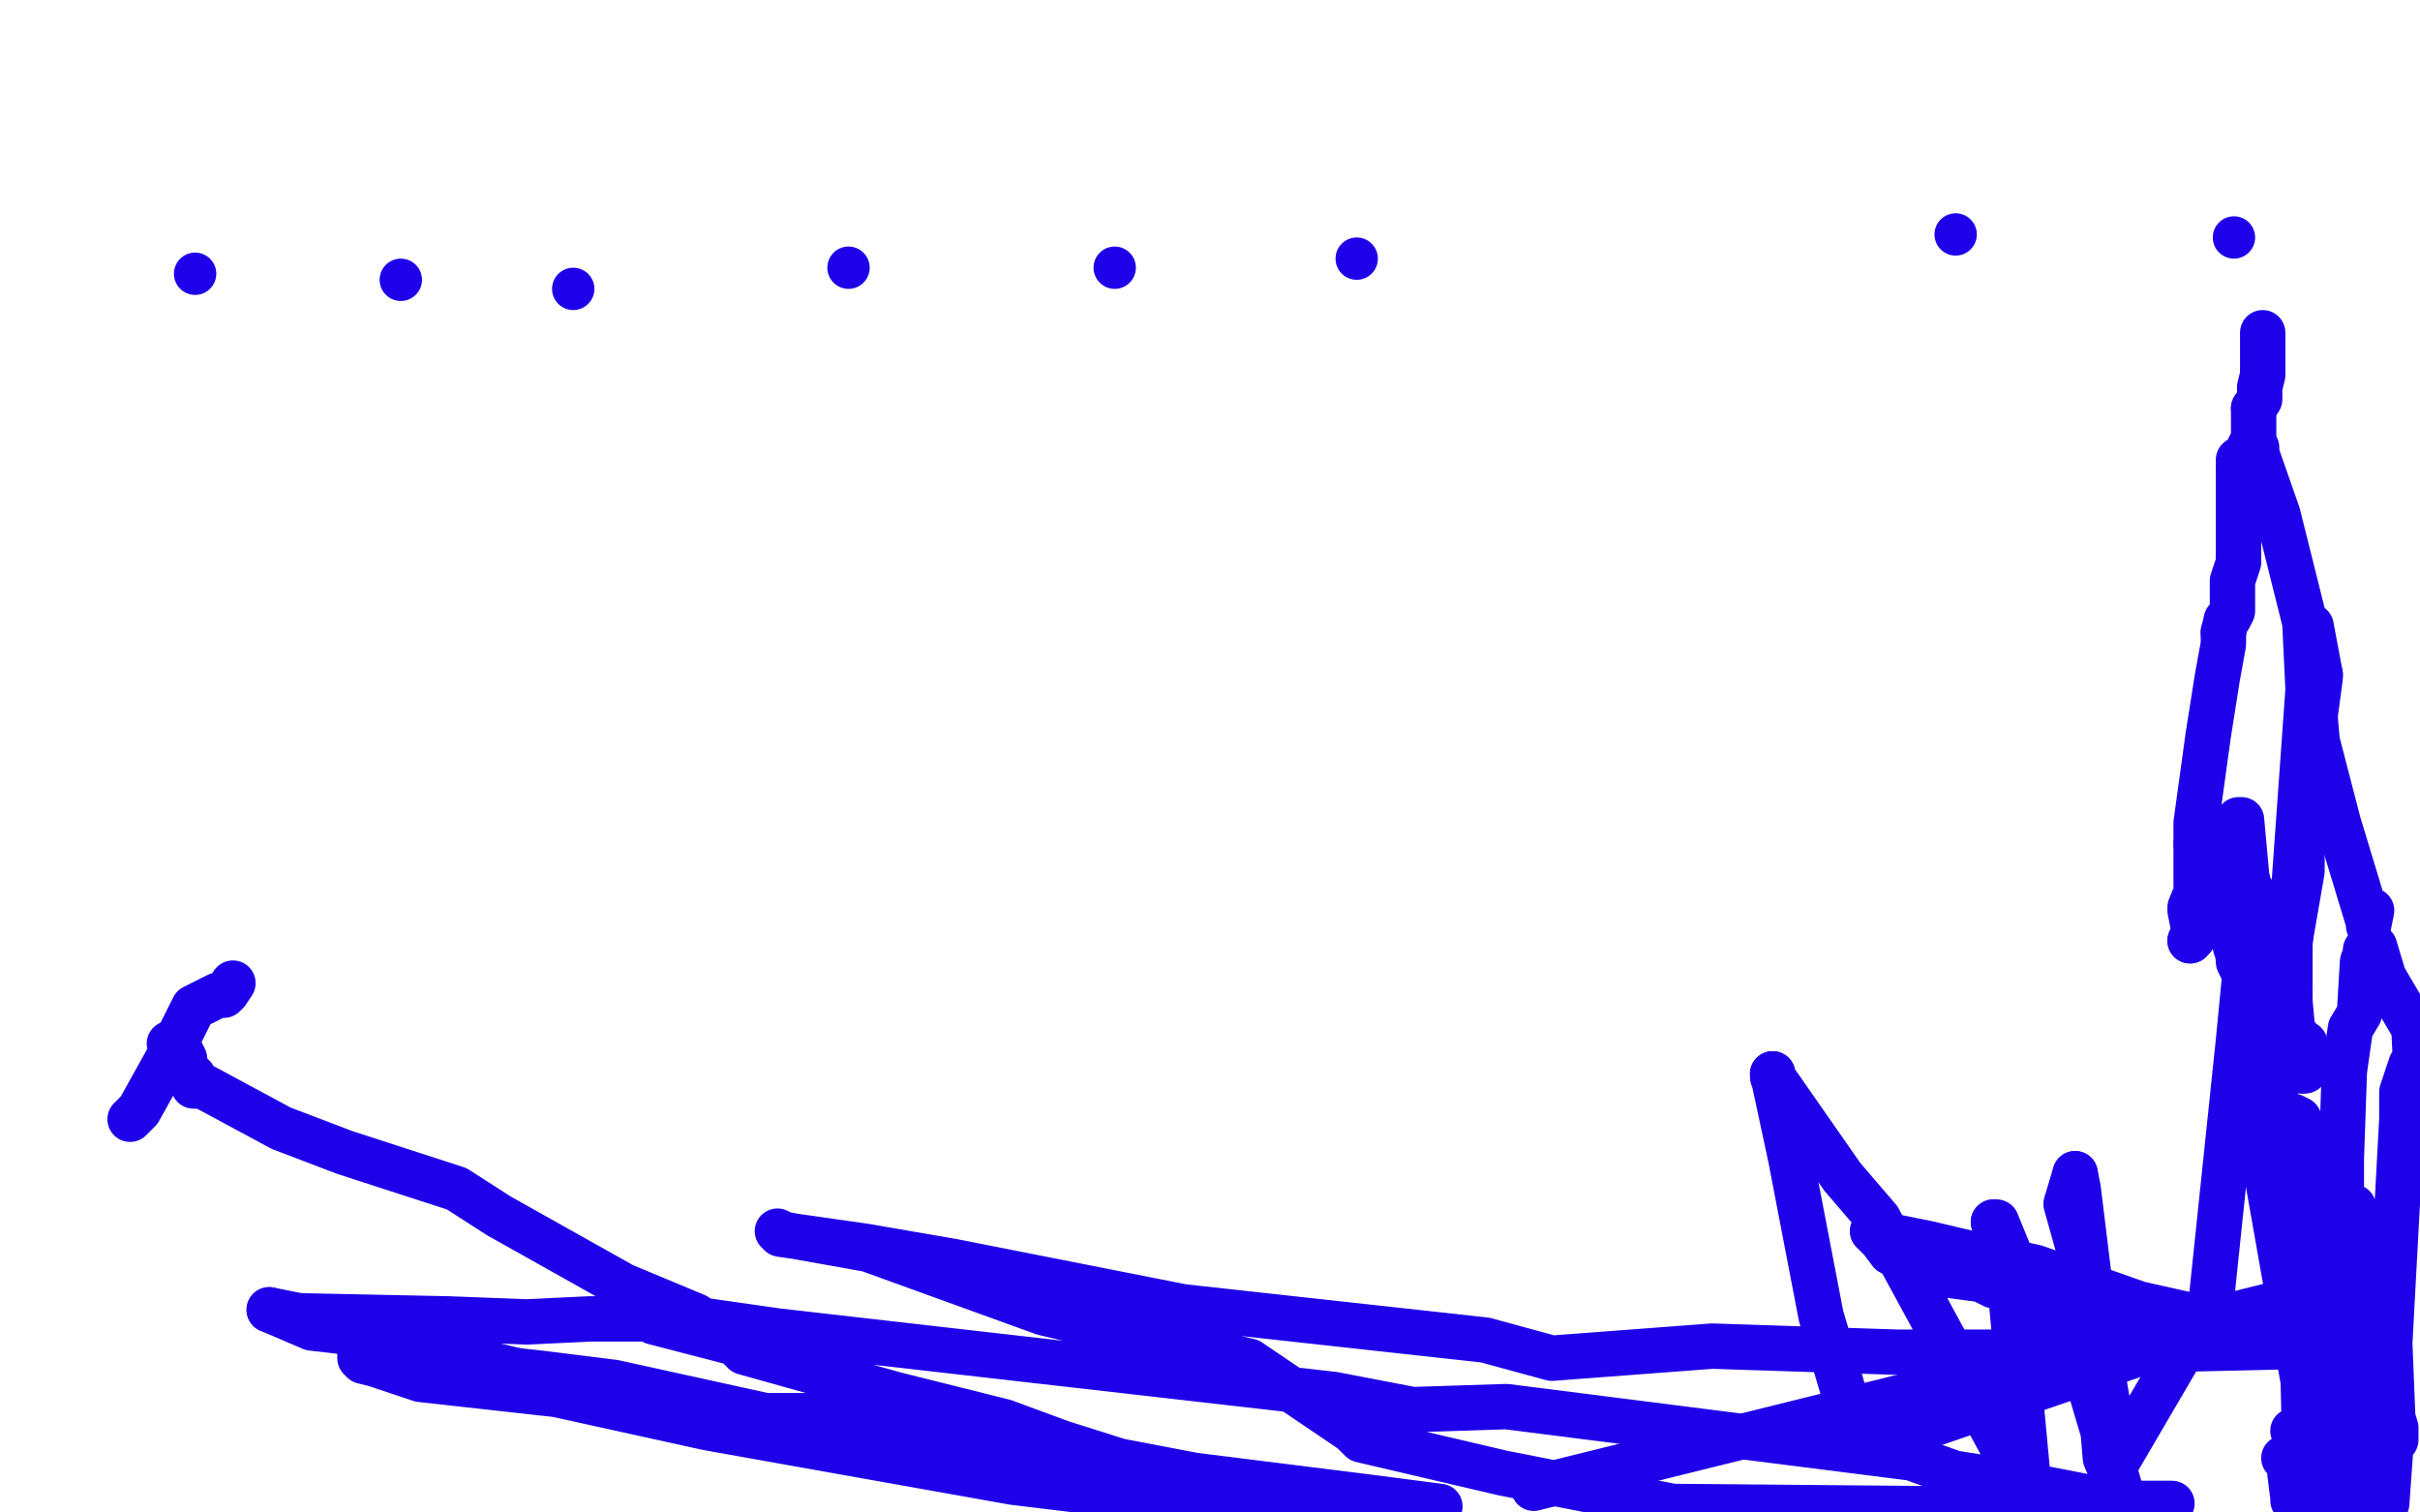 <?xml version="1.0" standalone="no"?>
<!DOCTYPE svg PUBLIC "-//W3C//DTD SVG 1.1//EN"
"http://www.w3.org/Graphics/SVG/1.1/DTD/svg11.dtd">

<svg width="800" height="500" version="1.1" xmlns="http://www.w3.org/2000/svg" xmlns:xlink="http://www.w3.org/1999/xlink" style="stroke-antialiasing: false"><desc>This SVG has been created on https://colorillo.com/</desc><rect x='0' y='0' width='800' height='500' style='fill: rgb(255,255,255); stroke-width:0' /><circle cx="64.5" cy="90.5" r="7" style="fill: #1e00e9; stroke-antialiasing: false; stroke-antialias: 0; opacity: 1.0"/>
<circle cx="132.5" cy="92.5" r="7" style="fill: #1e00e9; stroke-antialiasing: false; stroke-antialias: 0; opacity: 1.0"/>
<circle cx="280.5" cy="88.5" r="7" style="fill: #1e00e9; stroke-antialiasing: false; stroke-antialias: 0; opacity: 1.0"/>
<circle cx="368.5" cy="88.5" r="7" style="fill: #1e00e9; stroke-antialiasing: false; stroke-antialias: 0; opacity: 1.0"/>
<circle cx="189.5" cy="95.5" r="7" style="fill: #1e00e9; stroke-antialiasing: false; stroke-antialias: 0; opacity: 1.0"/>
<circle cx="448.5" cy="85.5" r="7" style="fill: #1e00e9; stroke-antialiasing: false; stroke-antialias: 0; opacity: 1.0"/>
<circle cx="646.5" cy="77.5" r="7" style="fill: #1e00e9; stroke-antialiasing: false; stroke-antialias: 0; opacity: 1.0"/>
<circle cx="738.5" cy="78.5" r="7" style="fill: #1e00e9; stroke-antialiasing: false; stroke-antialias: 0; opacity: 1.0"/>
<polyline points="77,325 75,328 75,328 74,329 74,329 72,329 72,329 70,330 70,330 64,333 64,333 56,349 56,349 46,367 46,367 43,370" style="fill: none; stroke: #1e00e9; stroke-width: 15; stroke-linejoin: round; stroke-linecap: round; stroke-antialiasing: false; stroke-antialias: 0; opacity: 1.0"/>
<polyline points="57,345 56,345 56,345 57,345 57,345 60,348 60,348 61,350 61,350 61,351 61,351 62,354 62,354 64,356 64,357 64,359 67,359 93,373 114,381 151,393 165,402 206,425 230,435 226,435 215,436 214,436 195,436 174,437 148,436 100,435 99,435 89,433" style="fill: none; stroke: #1e00e9; stroke-width: 15; stroke-linejoin: round; stroke-linecap: round; stroke-antialiasing: false; stroke-antialias: 0; opacity: 1.0"/>
<polyline points="381,491 391,492 427,496 433,494 446,499 447,499" style="fill: none; stroke: #1e00e9; stroke-width: 15; stroke-linejoin: round; stroke-linecap: round; stroke-antialiasing: false; stroke-antialias: 0; opacity: 1.0"/>
<polyline points="89,433 96,436 103,439 120,441 208,462 330,485 331,484 381,491" style="fill: none; stroke: #1e00e9; stroke-width: 15; stroke-linejoin: round; stroke-linecap: round; stroke-antialiasing: false; stroke-antialias: 0; opacity: 1.0"/>
<polyline points="447,499 411,499 410,499 407,498 401,498 335,490 234,472 184,461 139,456 124,451 120,450 119,449 119,448 119,447 120,447 124,447 142,450 179,454 203,457 253,468 307,468 310,471 310,472 347,482 359,483 359,484 389,487 453,495 476,498 412,491 370,483 351,477 332,470 296,461 246,447 243,444 216,437 213,435 211,435 210,434 219,434 222,435 257,440 441,461 467,466 498,465 632,482 646,487 665,490 706,498 718,497 717,497 708,497 704,497 699,497 687,496 666,499 553,498 497,487 450,476 447,473 413,450 345,434 287,413 259,408 257,407 258,408 286,412 315,417 391,432 491,443 513,449 566,445 627,447 677,447 765,445 774,446 707,431 673,419 664,417 654,415 637,411 627,409 625,409 623,408 619,407 622,410 625,414 629,416 640,421 655,423 659,425 713,436 716,439 741,439 760,441 760,442 760,443 760,444" style="fill: none; stroke: #1e00e9; stroke-width: 15; stroke-linejoin: round; stroke-linecap: round; stroke-antialiasing: false; stroke-antialias: 0; opacity: 1.0"/>
<polyline points="773,402 775,401 775,401 775,400 775,400 776,400 776,400 776,399 776,399 777,399 778,399 785,433 785,441 785,444 791,475 792,476 792,472 786,452 783,439 768,407 764,393 763,389 763,388 760,370 758,369 756,376 759,396 760,414 761,415 761,440 762,481 758,496 758,495 757,487 757,484 755,482 756,482 758,483 760,494 760,497 784,499 781,495 778,493 771,456 758,392 746,331 739,313 738,306 740,317 740,318 742,322 747,358 747,375 762,460 769,498 772,451 774,434 774,383 775,354 776,347 777,340 780,335 781,318 782,315 782,314 784,313 785,313 788,323 798,340 799,361 799,354 799,353 798,353 798,352 797,352 794,361 794,370 790,444 791,469 789,497 785,479 784,475 784,474 779,467 773,453 772,446 772,479 772,499 772,486 771,473 770,472 767,462 763,435 761,426 759,419 758,413 756,408 756,409 758,412 764,450 765,464 767,490 769,498 767,498 765,491 765,489 762,478 761,478 759,474 758,473 760,475 760,476 765,472 766,469" style="fill: none; stroke: #1e00e9; stroke-width: 15; stroke-linejoin: round; stroke-linecap: round; stroke-antialiasing: false; stroke-antialias: 0; opacity: 1.0"/>
<polyline points="746,148 746,149 746,149 746,150 746,150 753,170 753,170 763,210 763,210 766,245 766,245 773,272 773,272 783,305 783,305 783,306 784,301" style="fill: none; stroke: #1e00e9; stroke-width: 15; stroke-linejoin: round; stroke-linecap: round; stroke-antialiasing: false; stroke-antialias: 0; opacity: 1.0"/>
<polyline points="761,354 762,354 762,352 762,351 762,345" style="fill: none; stroke: #1e00e9; stroke-width: 15; stroke-linejoin: round; stroke-linecap: round; stroke-antialiasing: false; stroke-antialias: 0; opacity: 1.0"/>
<polyline points="758,342 759,342 759,342 759,346 759,346 760,351 760,351 761,354 761,354" style="fill: none; stroke: #1e00e9; stroke-width: 15; stroke-linejoin: round; stroke-linecap: round; stroke-antialiasing: false; stroke-antialias: 0; opacity: 1.0"/>
<polyline points="752,308 754,329 754,329 757,342 757,342 758,344 758,344 758,345 758,345 758,346 758,345 756,335 754,332 753,322 753,317 752,315 750,310 749,308 750,312 756,324 756,326 757,328 757,329 757,335 758,341 758,342 757,331 754,326 753,324" style="fill: none; stroke: #1e00e9; stroke-width: 15; stroke-linejoin: round; stroke-linecap: round; stroke-antialiasing: false; stroke-antialias: 0; opacity: 1.0"/>
<polyline points="767,223 764,207 763,207 762,207 763,228 757,312" style="fill: none; stroke: #1e00e9; stroke-width: 15; stroke-linejoin: round; stroke-linecap: round; stroke-antialiasing: false; stroke-antialias: 0; opacity: 1.0"/>
<polyline points="751,338 753,334 761,288 761,269 767,224 767,223" style="fill: none; stroke: #1e00e9; stroke-width: 15; stroke-linejoin: round; stroke-linecap: round; stroke-antialiasing: false; stroke-antialias: 0; opacity: 1.0"/>
<polyline points="757,312 757,319 757,323 757,326 757,324 754,316 754,315 754,314 747,299 743,292 743,291 743,292 743,298 743,313 740,344 731,430 700,483 693,442 687,393 686,388" style="fill: none; stroke: #1e00e9; stroke-width: 15; stroke-linejoin: round; stroke-linecap: round; stroke-antialiasing: false; stroke-antialias: 0; opacity: 1.0"/>
<polyline points="686,388 683,398 690,423 693,446 696,482 702,496 691,459 682,448 669,426 660,404 659,404" style="fill: none; stroke: #1e00e9; stroke-width: 15; stroke-linejoin: round; stroke-linecap: round; stroke-antialiasing: false; stroke-antialias: 0; opacity: 1.0"/>
<polyline points="659,404 660,407 664,420" style="fill: none; stroke: #1e00e9; stroke-width: 15; stroke-linejoin: round; stroke-linecap: round; stroke-antialiasing: false; stroke-antialias: 0; opacity: 1.0"/>
<polyline points="664,420 671,495 621,403 609,389 586,356 586,355" style="fill: none; stroke: #1e00e9; stroke-width: 15; stroke-linejoin: round; stroke-linecap: round; stroke-antialiasing: false; stroke-antialias: 0; opacity: 1.0"/>
<polyline points="740,155 740,164 740,169 740,175 740,183 740,184" style="fill: none; stroke: #1e00e9; stroke-width: 15; stroke-linejoin: round; stroke-linecap: round; stroke-antialiasing: false; stroke-antialias: 0; opacity: 1.0"/>
<polyline points="736,205 735,209" style="fill: none; stroke: #1e00e9; stroke-width: 15; stroke-linejoin: round; stroke-linecap: round; stroke-antialiasing: false; stroke-antialias: 0; opacity: 1.0"/>
<polyline points="586,355 592,383 602,435 615,479" style="fill: none; stroke: #1e00e9; stroke-width: 15; stroke-linejoin: round; stroke-linecap: round; stroke-antialiasing: false; stroke-antialias: 0; opacity: 1.0"/>
<polyline points="724,311 731,302 740,280 740,277 740,273 740,271 741,271 743,293 748,311 748,332 750,332 751,338" style="fill: none; stroke: #1e00e9; stroke-width: 15; stroke-linejoin: round; stroke-linecap: round; stroke-antialiasing: false; stroke-antialias: 0; opacity: 1.0"/>
<polyline points="726,279 726,285 726,295 724,300 724,301 725,306 725,310 724,311" style="fill: none; stroke: #1e00e9; stroke-width: 15; stroke-linejoin: round; stroke-linecap: round; stroke-antialiasing: false; stroke-antialias: 0; opacity: 1.0"/>
<polyline points="735,209 735,213 733,224 730,243 726,272 726,279" style="fill: none; stroke: #1e00e9; stroke-width: 15; stroke-linejoin: round; stroke-linecap: round; stroke-antialiasing: false; stroke-antialias: 0; opacity: 1.0"/>
<polyline points="745,135 745,145 742,151 740,152 740,154 740,155" style="fill: none; stroke: #1e00e9; stroke-width: 15; stroke-linejoin: round; stroke-linecap: round; stroke-antialiasing: false; stroke-antialias: 0; opacity: 1.0"/>
<polyline points="740,184 740,186 738,192 738,194 738,195 738,202 737,204 736,205" style="fill: none; stroke: #1e00e9; stroke-width: 15; stroke-linejoin: round; stroke-linecap: round; stroke-antialiasing: false; stroke-antialias: 0; opacity: 1.0"/>
<polyline points="615,479 761,429 773,426" style="fill: none; stroke: #1e00e9; stroke-width: 15; stroke-linejoin: round; stroke-linecap: round; stroke-antialiasing: false; stroke-antialias: 0; opacity: 1.0"/>
<polyline points="748,110 748,111 748,111 748,115 748,115 748,118 748,118 748,124 748,124 747,128 747,128 747,132 747,132 745,135 745,135" style="fill: none; stroke: #1e00e9; stroke-width: 15; stroke-linejoin: round; stroke-linecap: round; stroke-antialiasing: false; stroke-antialias: 0; opacity: 1.0"/>
<polyline points="773,426 507,492" style="fill: none; stroke: #1e00e9; stroke-width: 15; stroke-linejoin: round; stroke-linecap: round; stroke-antialiasing: false; stroke-antialias: 0; opacity: 1.0"/>
</svg>
